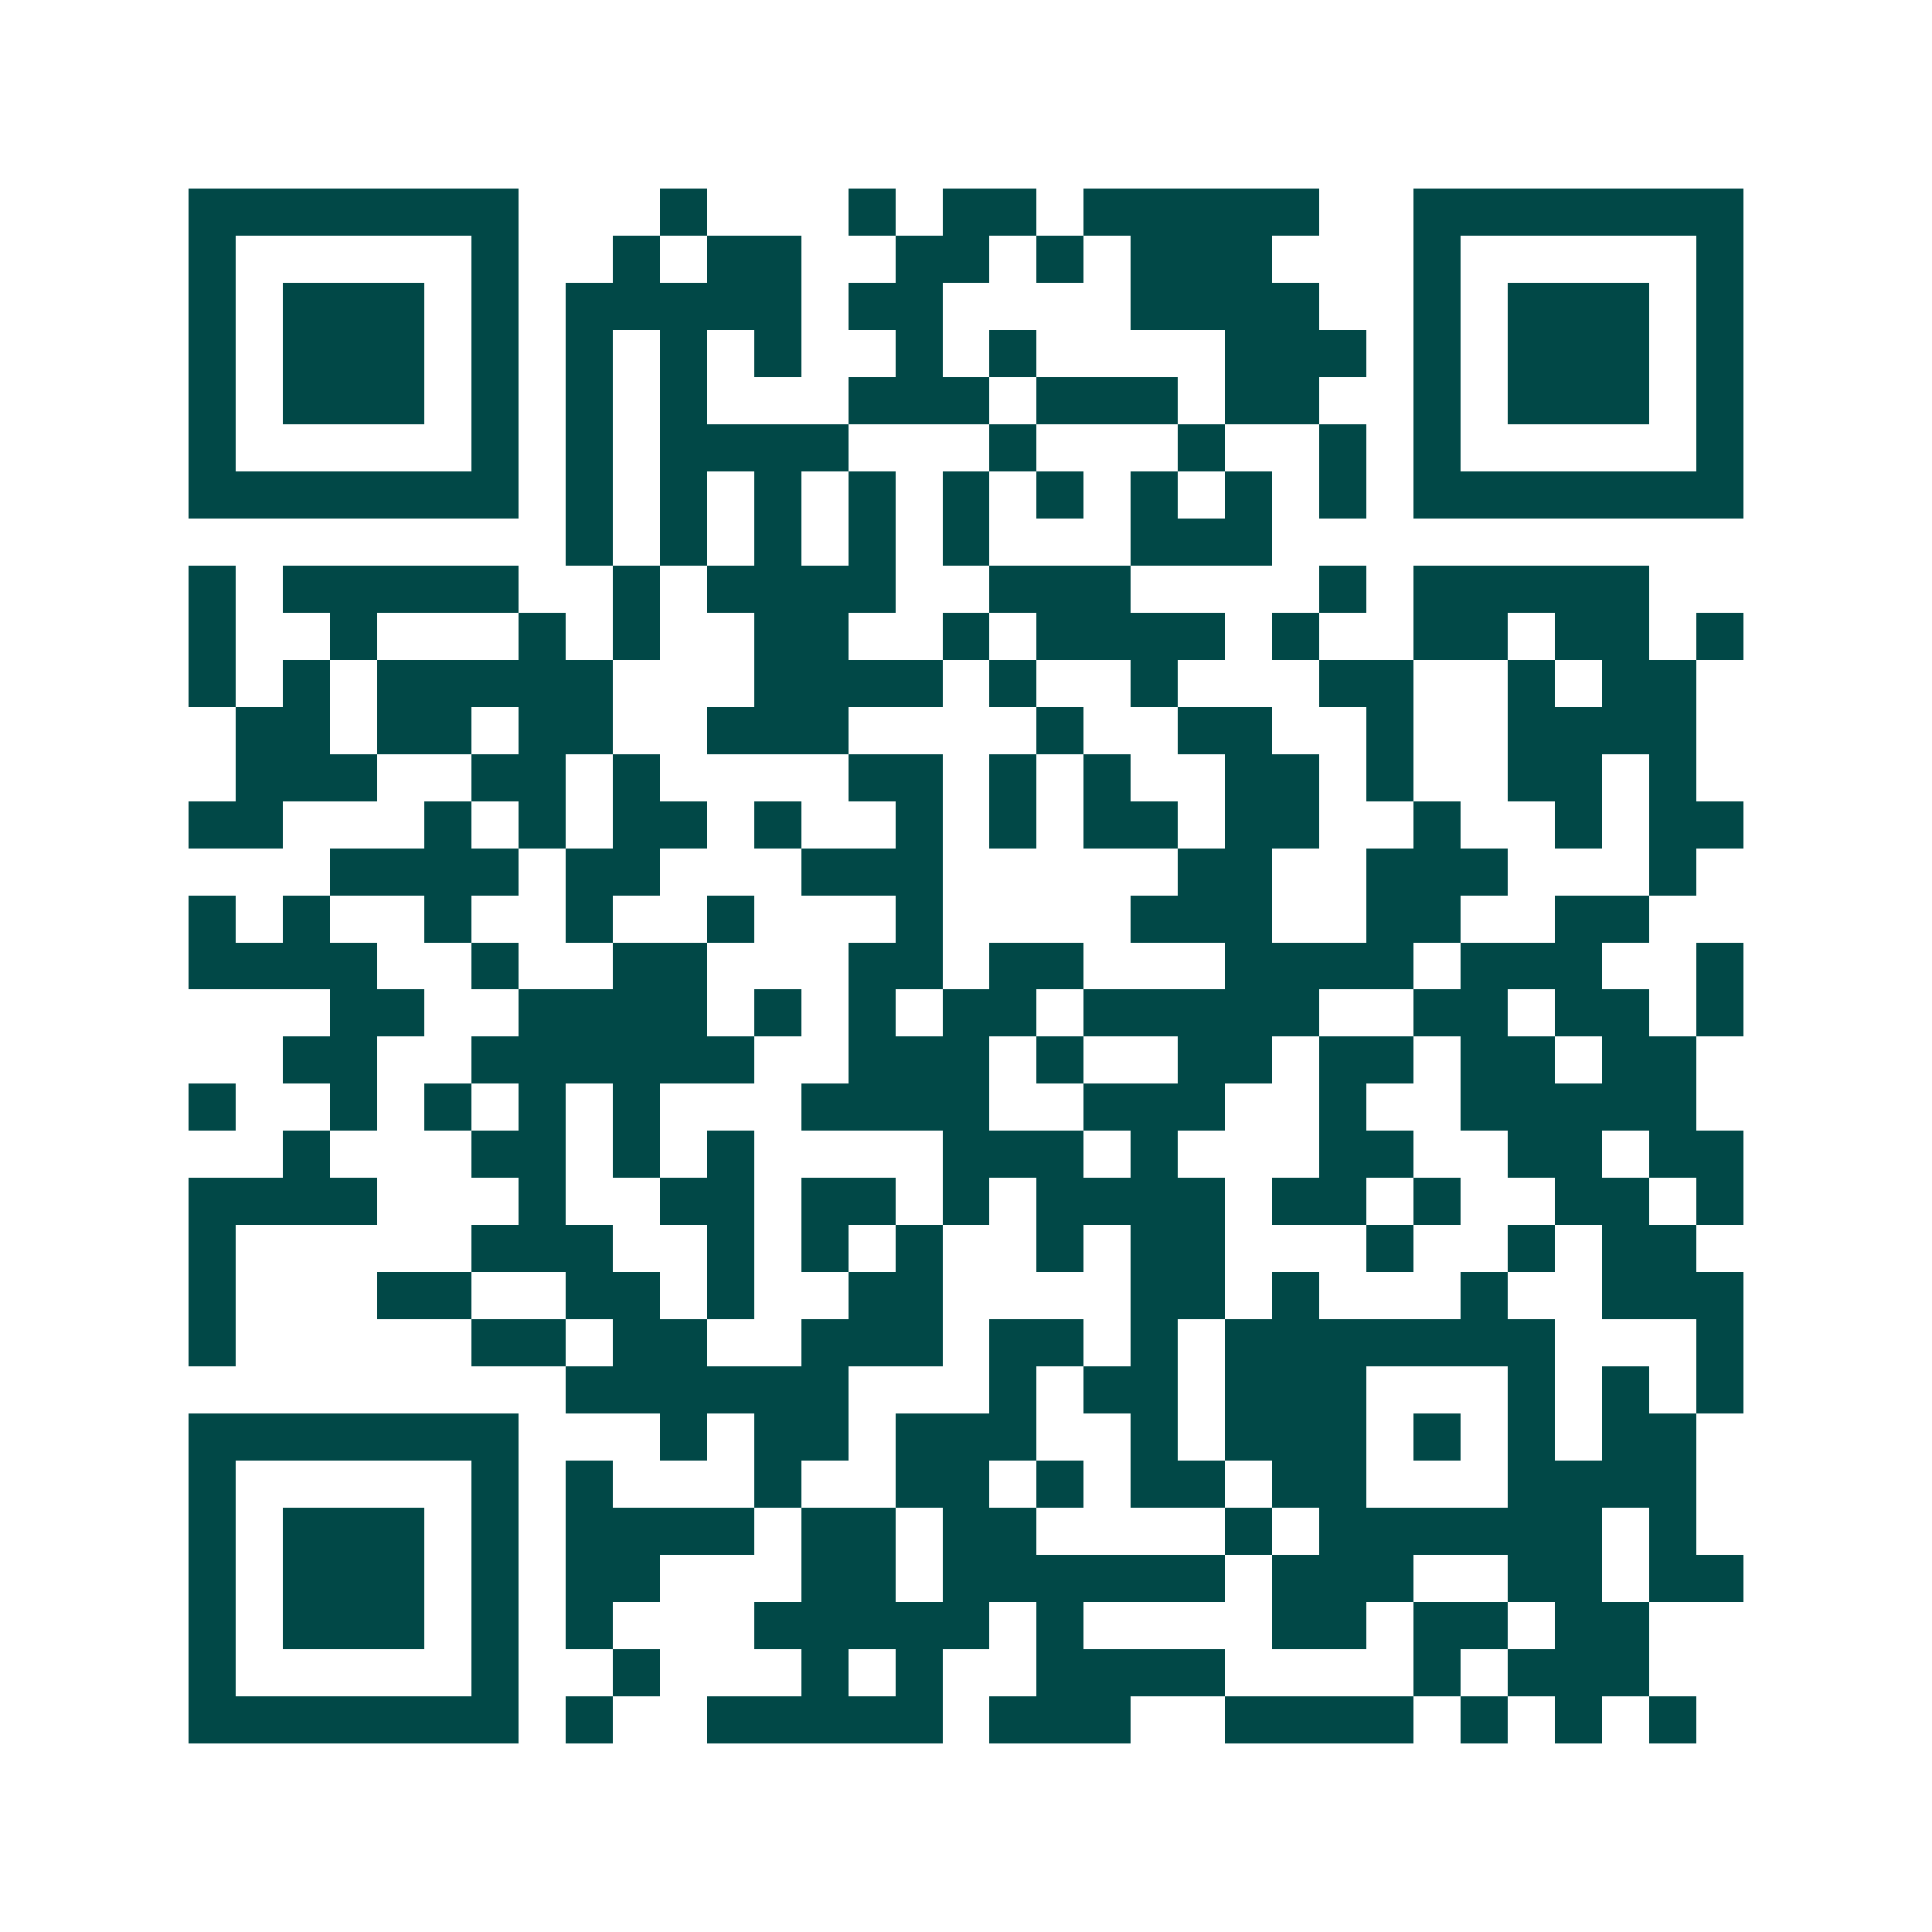 <svg xmlns="http://www.w3.org/2000/svg" width="200" height="200" viewBox="0 0 41 41" shape-rendering="crispEdges"><path fill="#ffffff" d="M0 0h41v41H0z"/><path stroke="#014847" d="M4 4.5h7m3 0h1m3 0h1m1 0h2m1 0h5m2 0h7M4 5.5h1m5 0h1m2 0h1m1 0h2m2 0h2m1 0h1m1 0h3m3 0h1m5 0h1M4 6.5h1m1 0h3m1 0h1m1 0h5m1 0h2m4 0h4m2 0h1m1 0h3m1 0h1M4 7.5h1m1 0h3m1 0h1m1 0h1m1 0h1m1 0h1m2 0h1m1 0h1m4 0h3m1 0h1m1 0h3m1 0h1M4 8.5h1m1 0h3m1 0h1m1 0h1m1 0h1m3 0h3m1 0h3m1 0h2m2 0h1m1 0h3m1 0h1M4 9.5h1m5 0h1m1 0h1m1 0h4m3 0h1m3 0h1m2 0h1m1 0h1m5 0h1M4 10.5h7m1 0h1m1 0h1m1 0h1m1 0h1m1 0h1m1 0h1m1 0h1m1 0h1m1 0h1m1 0h7M12 11.5h1m1 0h1m1 0h1m1 0h1m1 0h1m3 0h3M4 12.5h1m1 0h5m2 0h1m1 0h4m2 0h3m4 0h1m1 0h5M4 13.5h1m2 0h1m3 0h1m1 0h1m2 0h2m2 0h1m1 0h4m1 0h1m2 0h2m1 0h2m1 0h1M4 14.5h1m1 0h1m1 0h5m3 0h4m1 0h1m2 0h1m3 0h2m2 0h1m1 0h2M5 15.5h2m1 0h2m1 0h2m2 0h3m4 0h1m2 0h2m2 0h1m2 0h4M5 16.5h3m2 0h2m1 0h1m4 0h2m1 0h1m1 0h1m2 0h2m1 0h1m2 0h2m1 0h1M4 17.5h2m3 0h1m1 0h1m1 0h2m1 0h1m2 0h1m1 0h1m1 0h2m1 0h2m2 0h1m2 0h1m1 0h2M7 18.5h4m1 0h2m3 0h3m5 0h2m2 0h3m3 0h1M4 19.5h1m1 0h1m2 0h1m2 0h1m2 0h1m3 0h1m4 0h3m2 0h2m2 0h2M4 20.5h4m2 0h1m2 0h2m3 0h2m1 0h2m3 0h4m1 0h3m2 0h1M7 21.5h2m2 0h4m1 0h1m1 0h1m1 0h2m1 0h5m2 0h2m1 0h2m1 0h1M6 22.5h2m2 0h6m2 0h3m1 0h1m2 0h2m1 0h2m1 0h2m1 0h2M4 23.5h1m2 0h1m1 0h1m1 0h1m1 0h1m3 0h4m2 0h3m2 0h1m2 0h5M6 24.5h1m3 0h2m1 0h1m1 0h1m4 0h3m1 0h1m3 0h2m2 0h2m1 0h2M4 25.5h4m3 0h1m2 0h2m1 0h2m1 0h1m1 0h4m1 0h2m1 0h1m2 0h2m1 0h1M4 26.5h1m5 0h3m2 0h1m1 0h1m1 0h1m2 0h1m1 0h2m3 0h1m2 0h1m1 0h2M4 27.5h1m3 0h2m2 0h2m1 0h1m2 0h2m4 0h2m1 0h1m3 0h1m2 0h3M4 28.5h1m5 0h2m1 0h2m2 0h3m1 0h2m1 0h1m1 0h7m3 0h1M12 29.5h6m3 0h1m1 0h2m1 0h3m3 0h1m1 0h1m1 0h1M4 30.5h7m3 0h1m1 0h2m1 0h3m2 0h1m1 0h3m1 0h1m1 0h1m1 0h2M4 31.5h1m5 0h1m1 0h1m3 0h1m2 0h2m1 0h1m1 0h2m1 0h2m3 0h4M4 32.5h1m1 0h3m1 0h1m1 0h4m1 0h2m1 0h2m4 0h1m1 0h6m1 0h1M4 33.5h1m1 0h3m1 0h1m1 0h2m3 0h2m1 0h6m1 0h3m2 0h2m1 0h2M4 34.5h1m1 0h3m1 0h1m1 0h1m3 0h5m1 0h1m4 0h2m1 0h2m1 0h2M4 35.5h1m5 0h1m2 0h1m3 0h1m1 0h1m2 0h4m4 0h1m1 0h3M4 36.5h7m1 0h1m2 0h5m1 0h3m2 0h4m1 0h1m1 0h1m1 0h1"/></svg>
